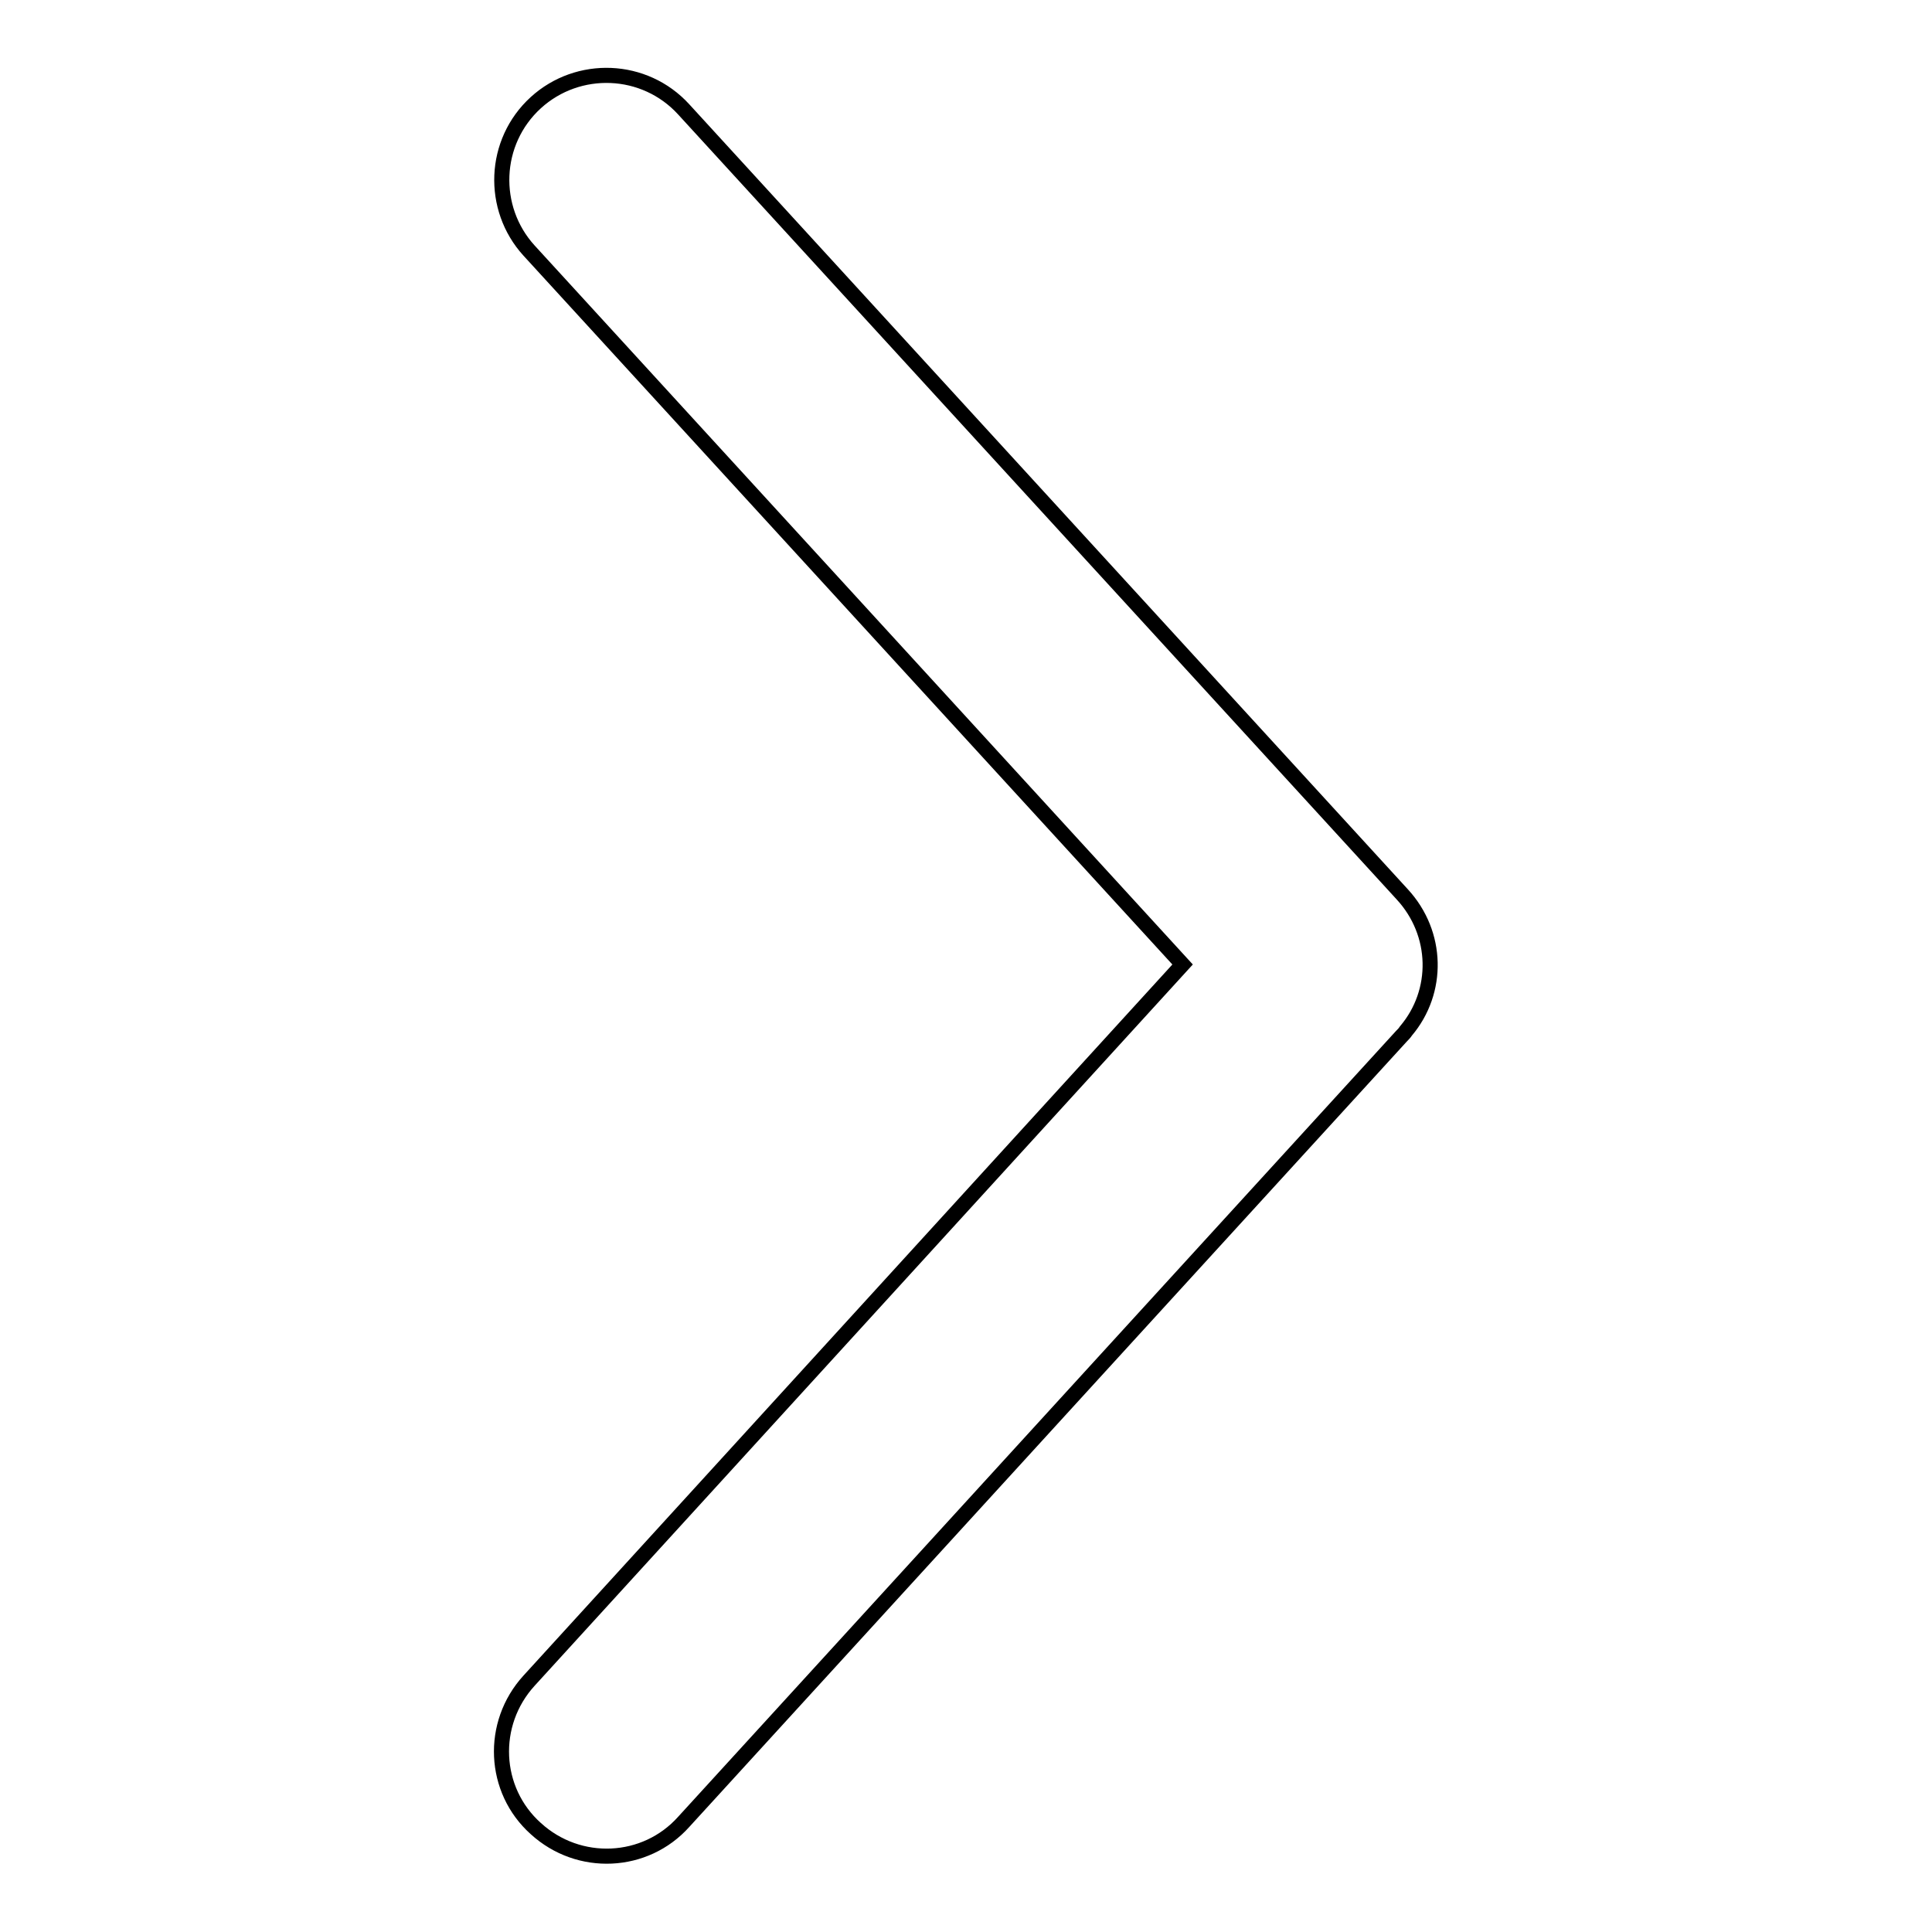 <?xml version="1.0" encoding="utf-8"?>
<!-- Svg Vector Icons : http://www.onlinewebfonts.com/icon -->
<!DOCTYPE svg PUBLIC "-//W3C//DTD SVG 1.1//EN" "http://www.w3.org/Graphics/SVG/1.1/DTD/svg11.dtd">
<svg version="1.1" xmlns="http://www.w3.org/2000/svg" xmlns:xlink="http://www.w3.org/1999/xlink" x="0px" y="0px" viewBox="0 0 256 256" enable-background="new 0 0 256 256" xml:space="preserve">
<g> <path stroke-width="2" fill-opacity="0" stroke="#000000"  d="M185.8,118.5l-95.2-104c-5.2-5.7-14-6-19.6-0.9c-5.7,5.2-6,14-0.9,19.6l86.6,94.6l-86.6,94.9 c-5.2,5.7-4.8,14.5,0.9,19.6c5.7,5.2,14.5,4.8,19.6-0.9l95.1-104.1c0.2-0.2,0.4-0.4,0.6-0.7C190.7,131.4,190.6,123.7,185.8,118.5 L185.8,118.5z"/></g>
</svg>